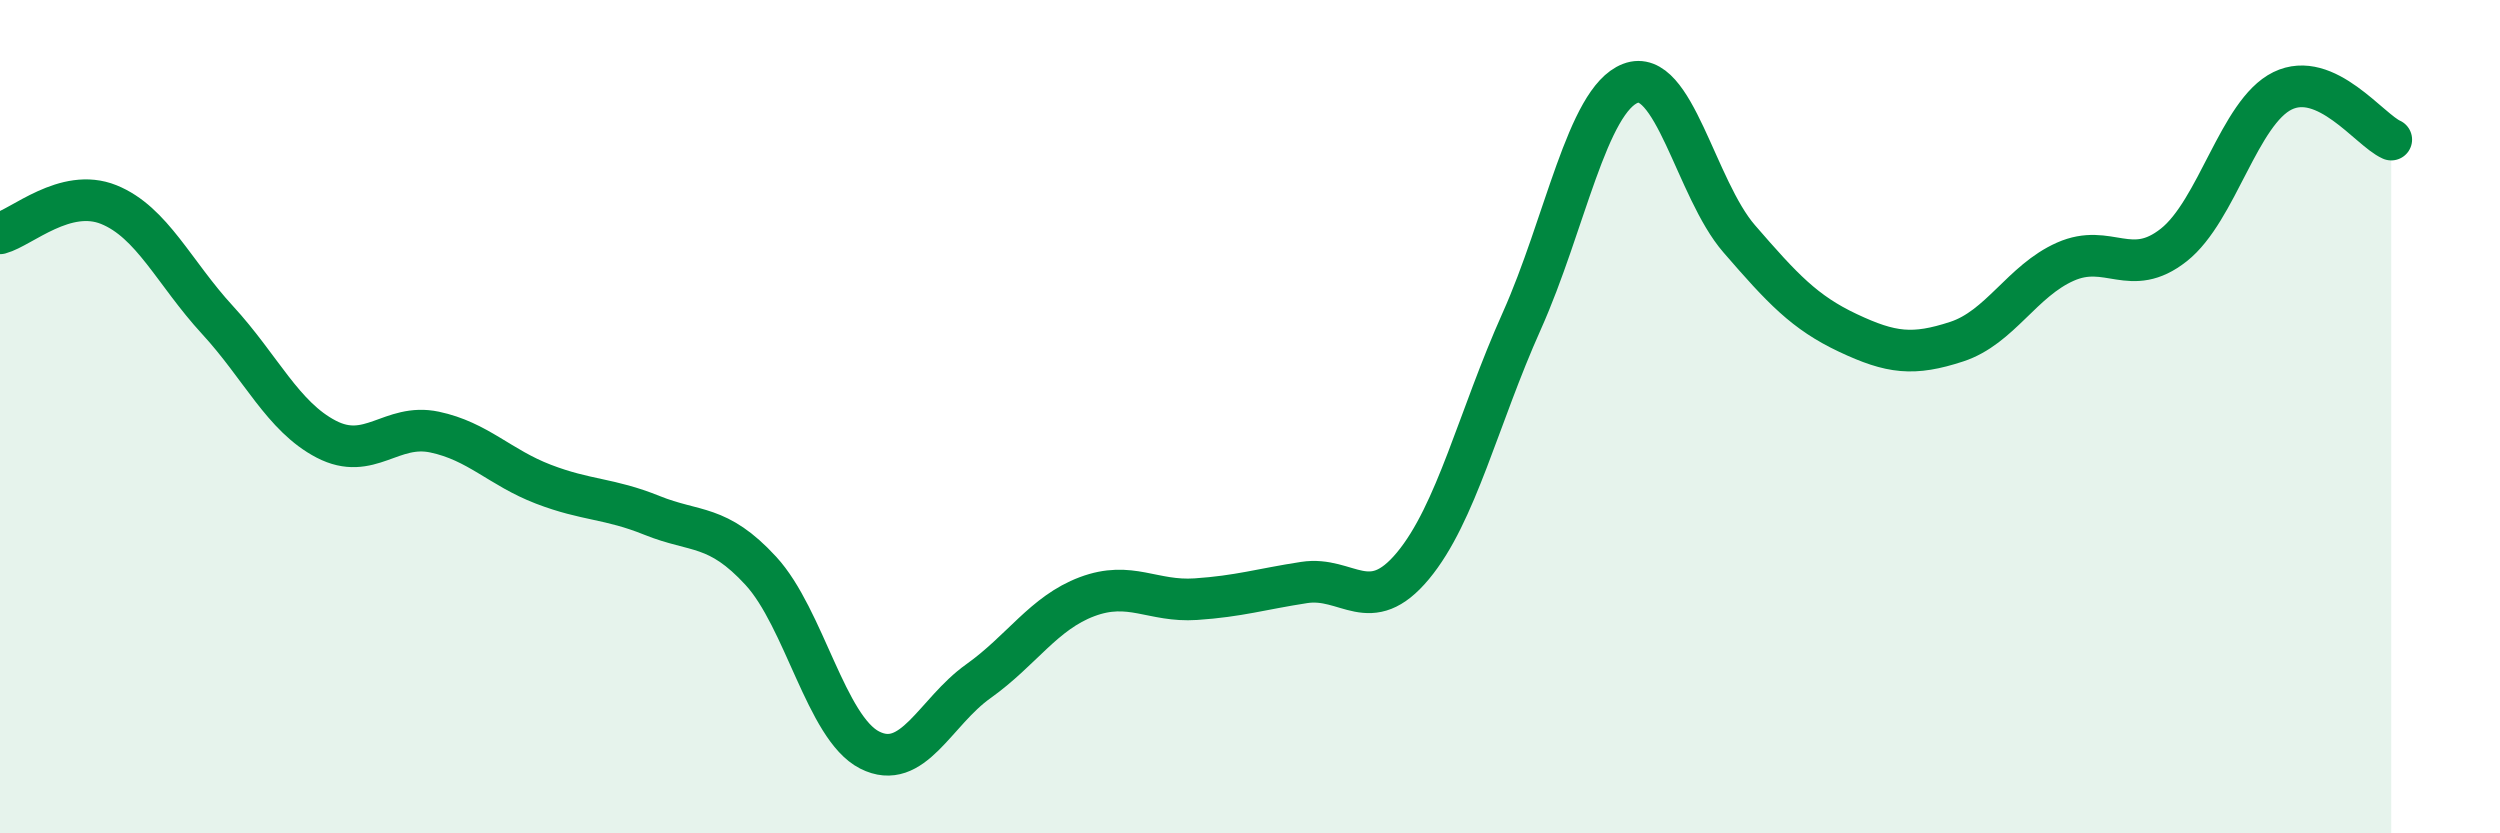 
    <svg width="60" height="20" viewBox="0 0 60 20" xmlns="http://www.w3.org/2000/svg">
      <path
        d="M 0,5.6 C 0.52,5.46 1.57,4.49 2.61,4.91 C 3.65,5.33 4.18,6.55 5.22,7.68 C 6.26,8.81 6.79,10 7.83,10.54 C 8.87,11.08 9.39,10.15 10.43,10.37 C 11.47,10.59 12,11.22 13.04,11.62 C 14.08,12.02 14.61,11.95 15.65,12.37 C 16.69,12.79 17.22,12.57 18.26,13.7 C 19.3,14.83 19.83,17.47 20.87,18 C 21.91,18.53 22.44,17.09 23.48,16.35 C 24.52,15.61 25.05,14.71 26.09,14.32 C 27.13,13.93 27.66,14.45 28.7,14.38 C 29.74,14.31 30.26,14.14 31.3,13.98 C 32.34,13.82 32.87,14.83 33.91,13.58 C 34.95,12.33 35.48,10.03 36.52,7.71 C 37.56,5.39 38.09,2.4 39.13,2 C 40.17,1.6 40.7,4.53 41.74,5.73 C 42.78,6.93 43.31,7.5 44.35,7.99 C 45.39,8.48 45.92,8.54 46.96,8.2 C 48,7.86 48.53,6.74 49.57,6.28 C 50.61,5.82 51.13,6.7 52.17,5.88 C 53.21,5.06 53.74,2.69 54.78,2.18 C 55.82,1.67 56.87,3.12 57.39,3.35L57.39 20L0 20Z"
        fill="#008740"
        opacity="0.1"
        stroke-linecap="round"
        stroke-linejoin="round"
      />
      <path
        d="M 0,5.6 C 0.52,5.46 1.57,4.49 2.61,4.91 C 3.65,5.33 4.18,6.55 5.22,7.68 C 6.26,8.81 6.79,10 7.83,10.54 C 8.87,11.08 9.39,10.15 10.43,10.37 C 11.47,10.59 12,11.22 13.04,11.62 C 14.08,12.02 14.61,11.95 15.65,12.37 C 16.69,12.79 17.22,12.57 18.26,13.7 C 19.3,14.83 19.83,17.47 20.87,18 C 21.91,18.53 22.44,17.09 23.48,16.35 C 24.52,15.61 25.05,14.71 26.09,14.32 C 27.13,13.93 27.66,14.45 28.7,14.38 C 29.74,14.31 30.26,14.14 31.3,13.98 C 32.34,13.82 32.87,14.83 33.91,13.58 C 34.95,12.33 35.48,10.03 36.52,7.71 C 37.56,5.39 38.09,2.4 39.13,2 C 40.17,1.6 40.7,4.53 41.74,5.73 C 42.78,6.93 43.31,7.5 44.35,7.99 C 45.39,8.48 45.92,8.54 46.96,8.2 C 48,7.86 48.53,6.74 49.57,6.28 C 50.61,5.82 51.13,6.7 52.17,5.88 C 53.21,5.06 53.74,2.69 54.78,2.18 C 55.82,1.67 56.87,3.12 57.39,3.35"
        stroke="#008740"
        stroke-width="1"
        fill="none"
        stroke-linecap="round"
        stroke-linejoin="round"
      />
    </svg>
  
